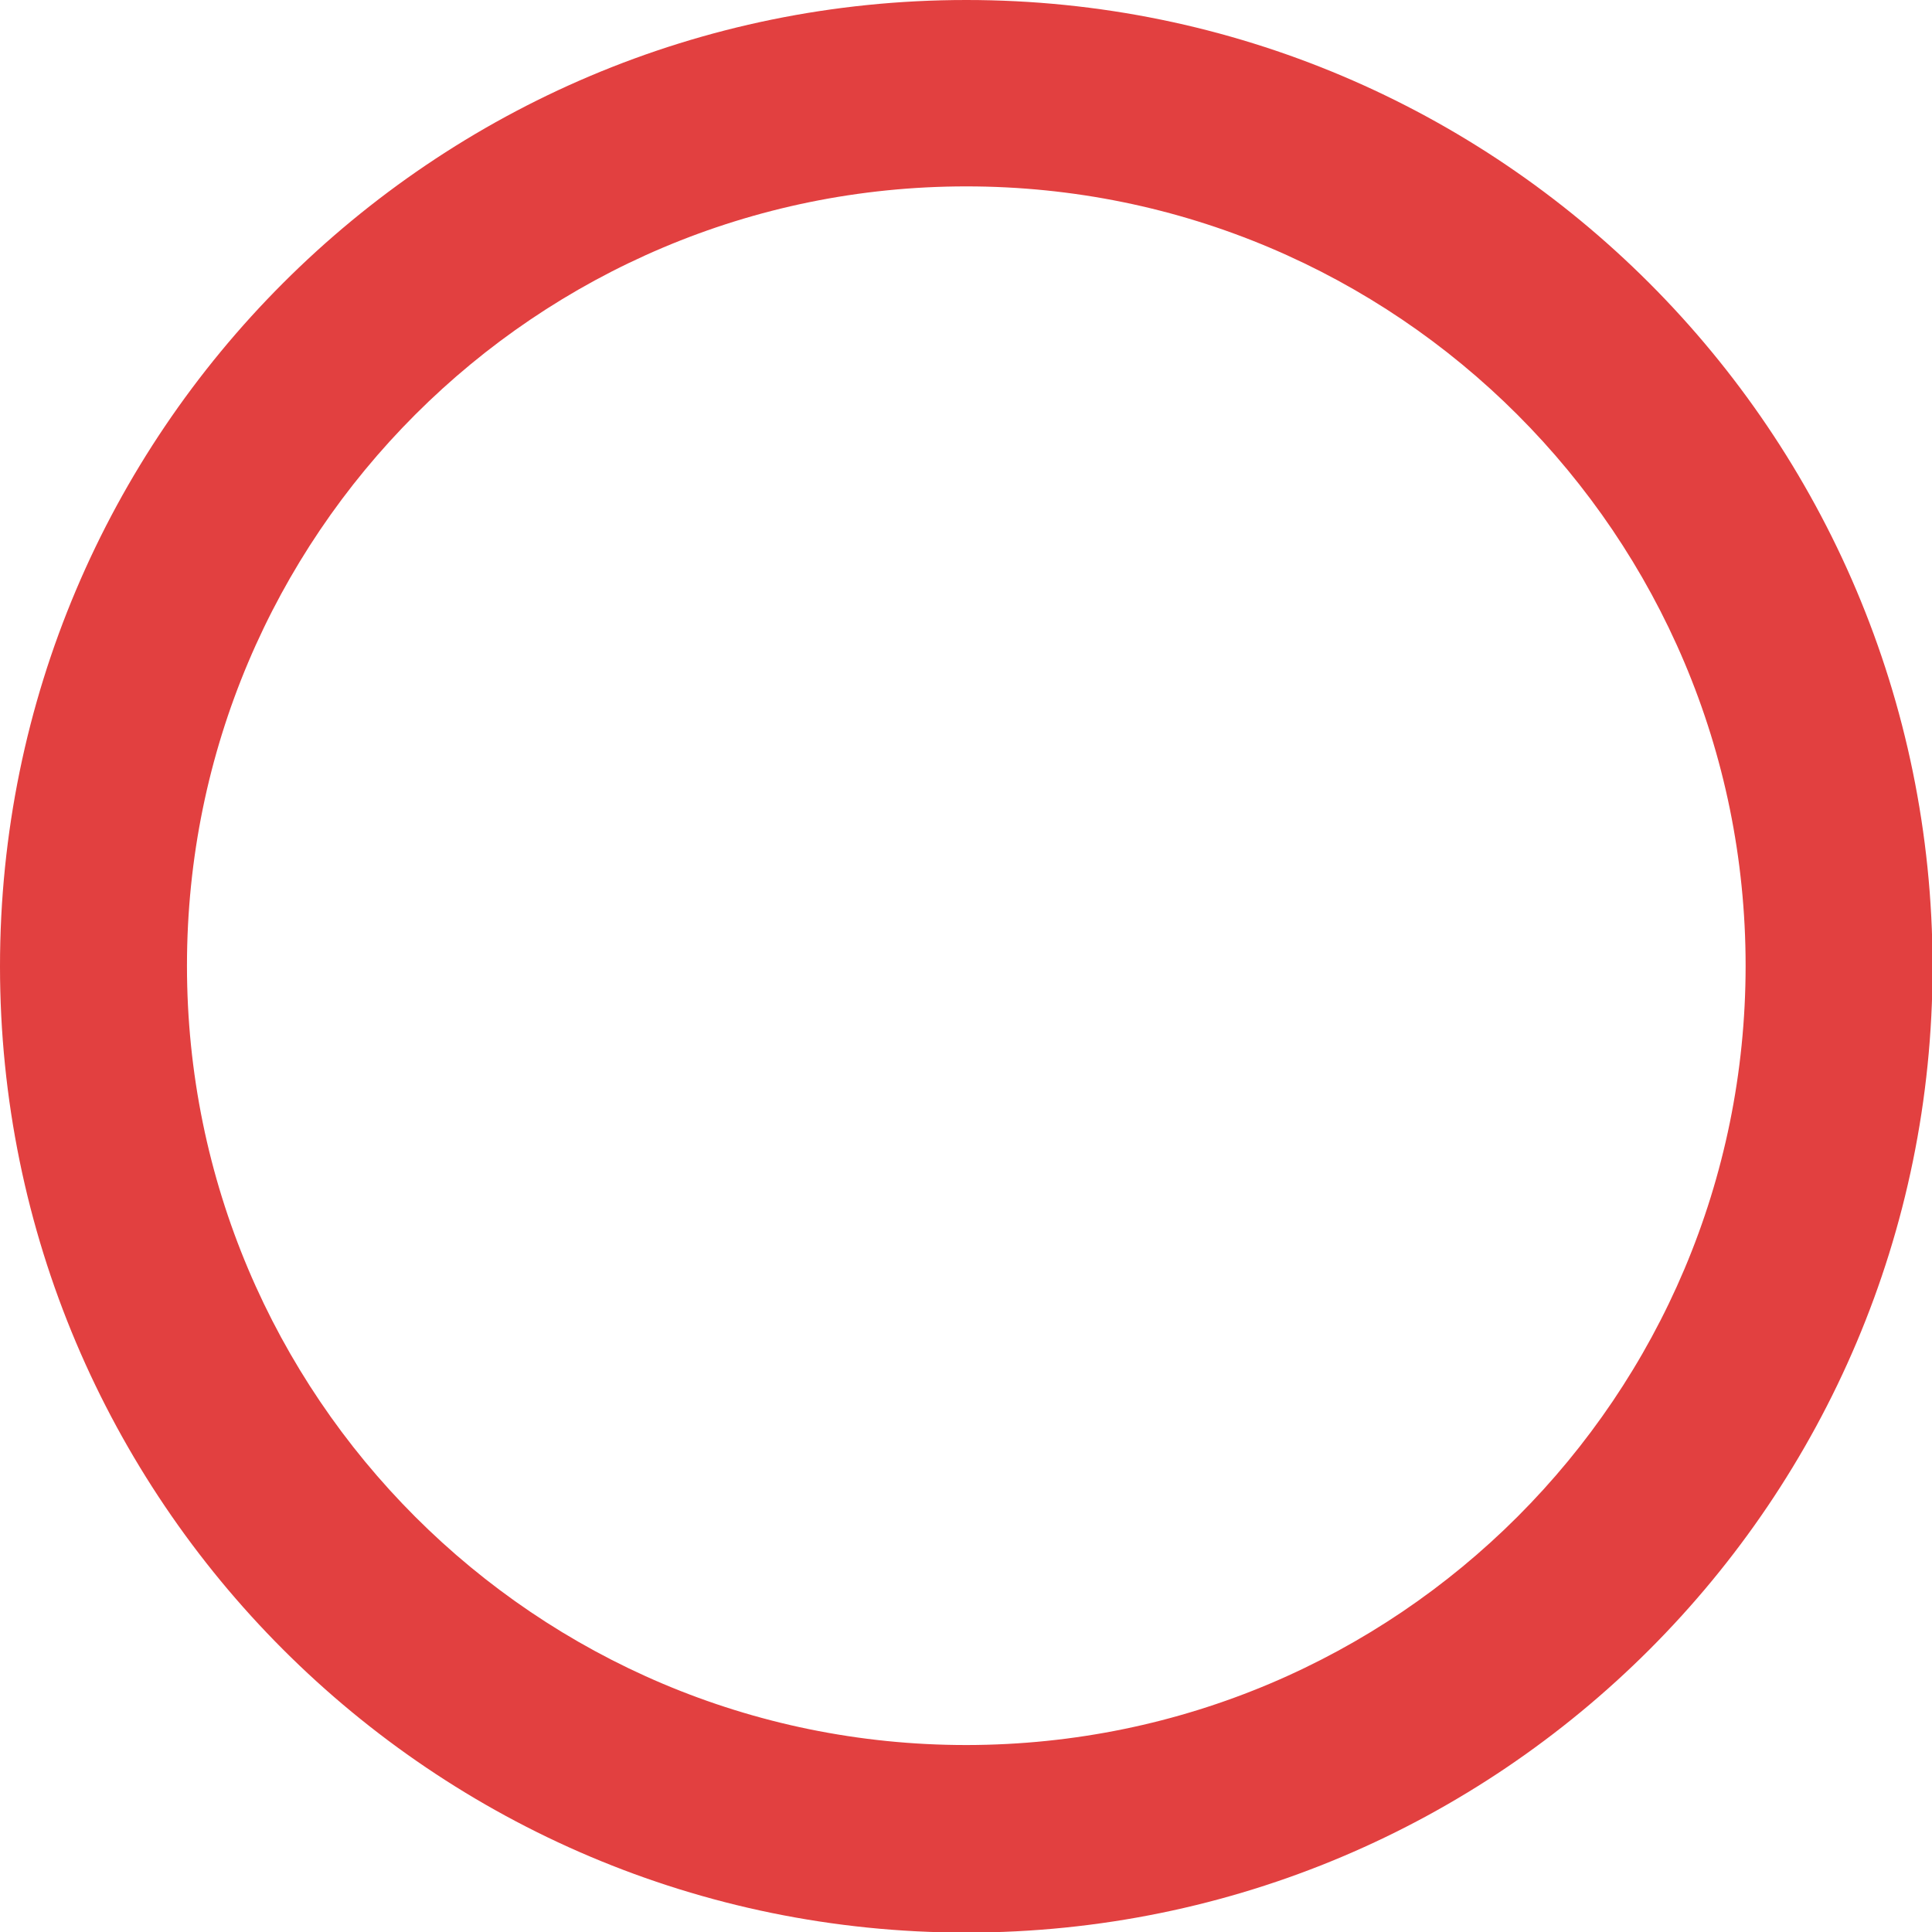 <?xml version="1.0" encoding="UTF-8"?>
<svg id="_レイヤー_2" data-name="レイヤー 2" xmlns="http://www.w3.org/2000/svg" viewBox="0 0 33.17 33.17">
  <defs>
    <style>
      .cls-1 {
        fill: #e24040;
      }
    </style>
  </defs>
  <g id="_レイヤー_4" data-name="レイヤー 4">
    <path id="FontAwsome_circle_11" data-name="FontAwsome circle 11" class="cls-1" d="m16.59,0C7.43,0,0,7.43,0,16.59s7.43,16.59,16.59,16.59,16.59-7.43,16.59-16.59h0C33.17,7.43,25.75,0,16.59,0c0,0,0,0,0,0Zm0,29.96c-7.39,0-13.38-5.99-13.38-13.38,0-7.39,5.99-13.38,13.38-13.38,7.39,0,13.38,5.99,13.38,13.38,0,7.39-5.98,13.37-13.37,13.38h0Z"/>
  </g>
</svg>